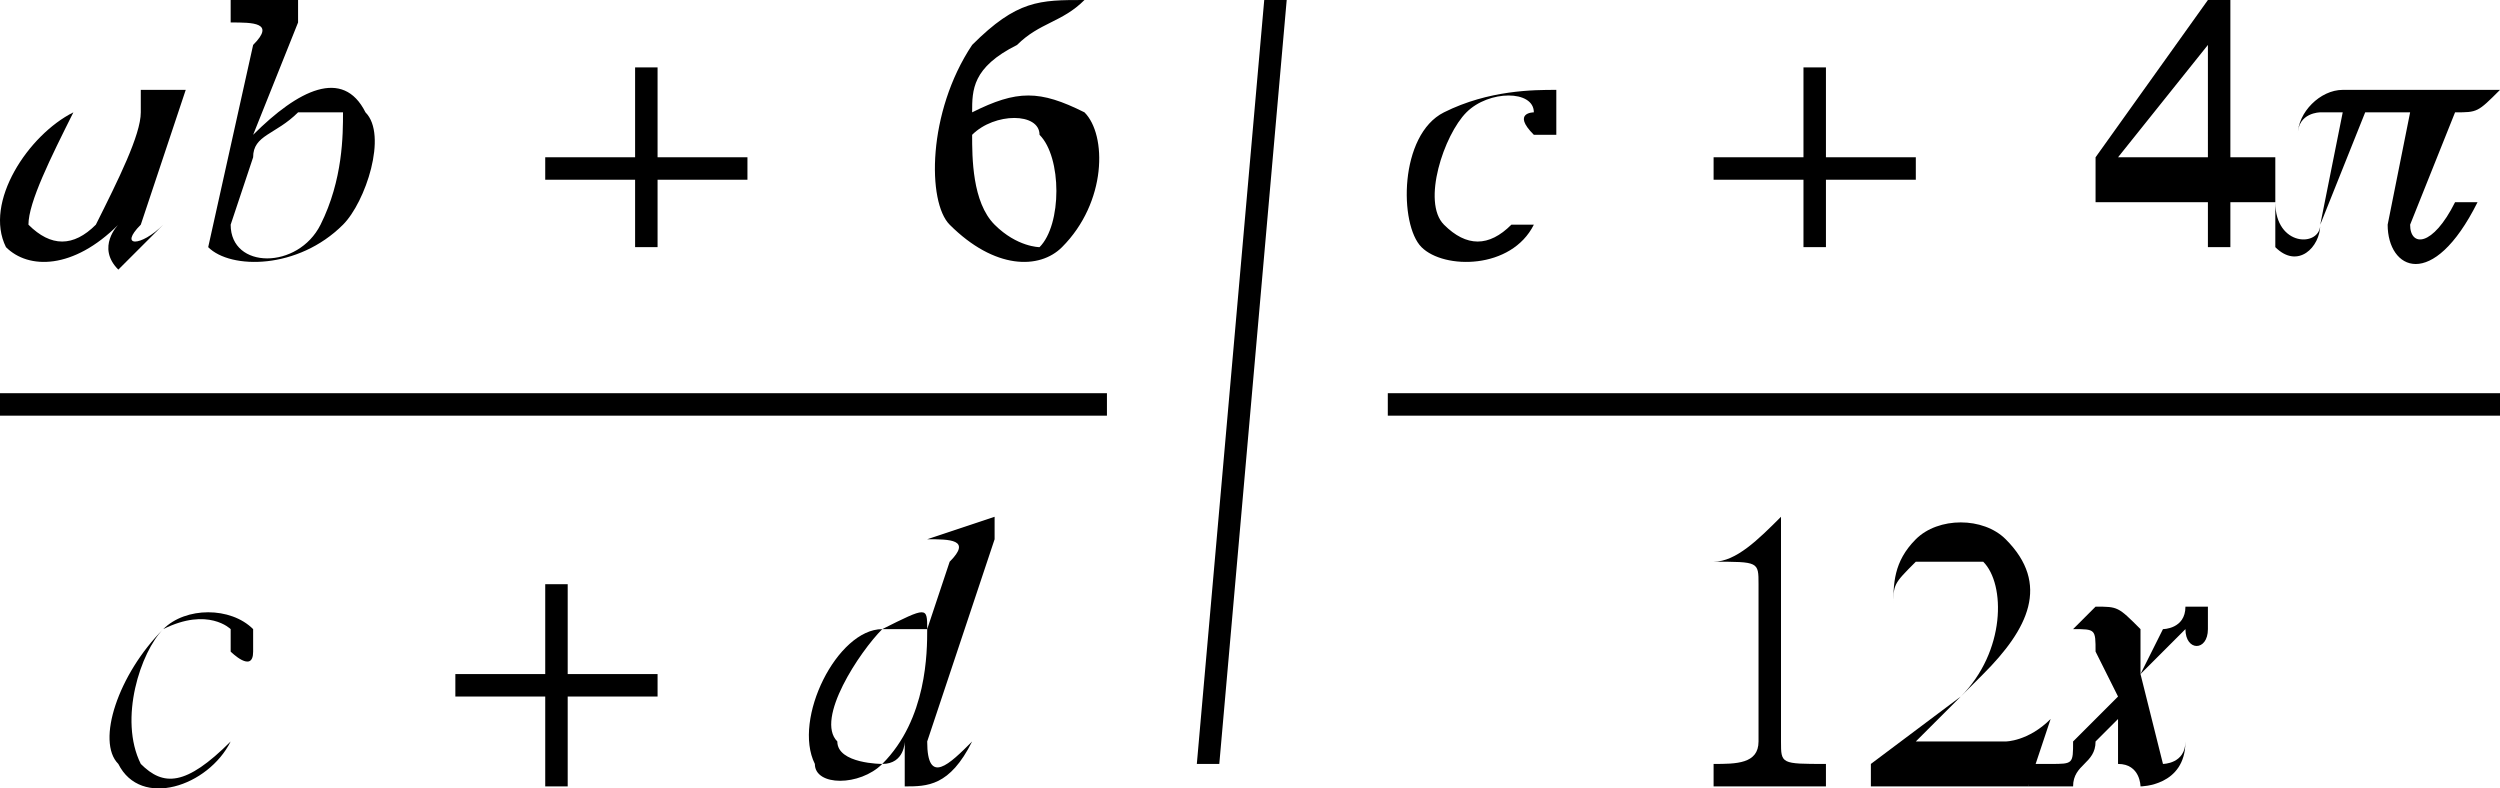 <svg xmlns="http://www.w3.org/2000/svg" width="111.266" height="35.09" version="1.2"><g fill-rule="evenodd" stroke="#000" stroke-linecap="square" stroke-linejoin="bevel" font-family="'Sans Serif'" font-size="12.5" font-weight="400"><path fill-rule="nonzero" stroke-linecap="butt" stroke-linejoin="miter" stroke-miterlimit="2" d="M.266 18h49-49" vector-effect="non-scaling-stroke"/><path stroke="none" d="M6.266 10c-1 1 0 1 1 0l-2 2c-1-1 0-2 0-2-2 2-4 2-5 1-1-2 1-5 3-6 1-1 3-1 3 0V4h2l-2 6m0-5c0-1-2-1-3 0-1 2-2 4-2 5 1 1 2 1 3 0 1-2 2-4 2-5m3 6 2-9c1-1 0-1-1-1V0h3v1l-2 5c2-2 4-3 5-1 1 1 0 4-1 5-2 2-5 2-6 1m1-1 1-3c0-1 1-1 2-2h2c0 1 0 3-1 5s-4 2-4 0m18-3V3h1v4h4v1h-4v3h-1V8h-4V7h4m20-7c-1 1-2 1-3 2-2 1-2 2-2 3 2-1 3-1 5 0 1 1 1 4-1 6-1 1-3 1-5-1-1-1-1-5 1-8 2-2 3-2 5-2m-2 6c1 1 1 4 0 5 0 0-1 0-2-1s-1-3-1-4c1-1 3-1 3 0m-39 22c-2 2-3 5-2 6 1 2 4 1 5-1-2 2-3 2-4 1-1-2 0-5 1-6 2-1 3 0 3 0v1s1 1 1 0v-1c-1-1-3-1-4 0m17 2v-4h1v4h4v1h-4v4h-1v-4h-4v-1h4m15 4c1 0 1-1 1-1v2c1 0 2 0 3-2-1 1-2 2-2 0l3-9v-1l-3 1c1 0 2 0 1 1l-1 3c0-1 0-1-2 0-2 0-4 4-3 6 0 1 2 1 3 0m0 0s-2 0-2-1c-1-1 1-4 2-5h2c0 1 0 4-2 6m14 0h1l3-34h-1l-3 34"/><path fill-rule="nonzero" stroke-linecap="butt" stroke-linejoin="miter" stroke-miterlimit="2" d="M62.266 18h49-49" vector-effect="non-scaling-stroke"/><path stroke="none" d="M64.266 5c-2 1-2 5-1 6s4 1 5-1h-1c-1 1-2 1-3 0s0-4 1-5 3-1 3 0c0 0-1 0 0 1h1V4c-1 0-3 0-5 1m16 2V3h1v4h4v1h-4v3h-1V8h-4V7h4m18-5-4 5h4V2m-5 5v2h5v2h1V9h2V7h-2V0h-1l-5 7m9-1c0-1 1-1 1-1h1l-1 5c0 1-2 1-2-1v2c1 1 2 0 2-1l2-5h2l-1 5c0 2 2 3 4-1h-1c-1 2-2 2-2 1l2-5c1 0 1 0 2-1h-7c-1 0-2 1-2 2m-24 20c0-1 0-1-2-1 1 0 2-1 3-2v10c0 1 0 1 2 1v1h-5v-1c1 0 2 0 2-1v-7m6 1c0-1 0-1 1-2h3c1 1 1 4-1 6l-4 3v1h7l1-3c-1 1-2 1-2 1h-4l3-3c2-2 3-4 1-6-1-1-3-1-4 0s-1 2-1 3"/><path stroke="none" d="M90.266 34v1h2c0-1 1-1 1-2l1-1v2c1 0 1 1 1 1s2 0 2-2c1 0 0 0 0 0 0 1-1 1-1 1l-1-4 1-1 1-1c0 1 1 1 1 0v-1h-1c0 1-1 1-1 1l-1 2v-2c-1-1-1-1-2-1l-1 1c1 0 1 0 1 1l1 2-2 2c0 1 0 1-1 1h-1"/></g></svg>
